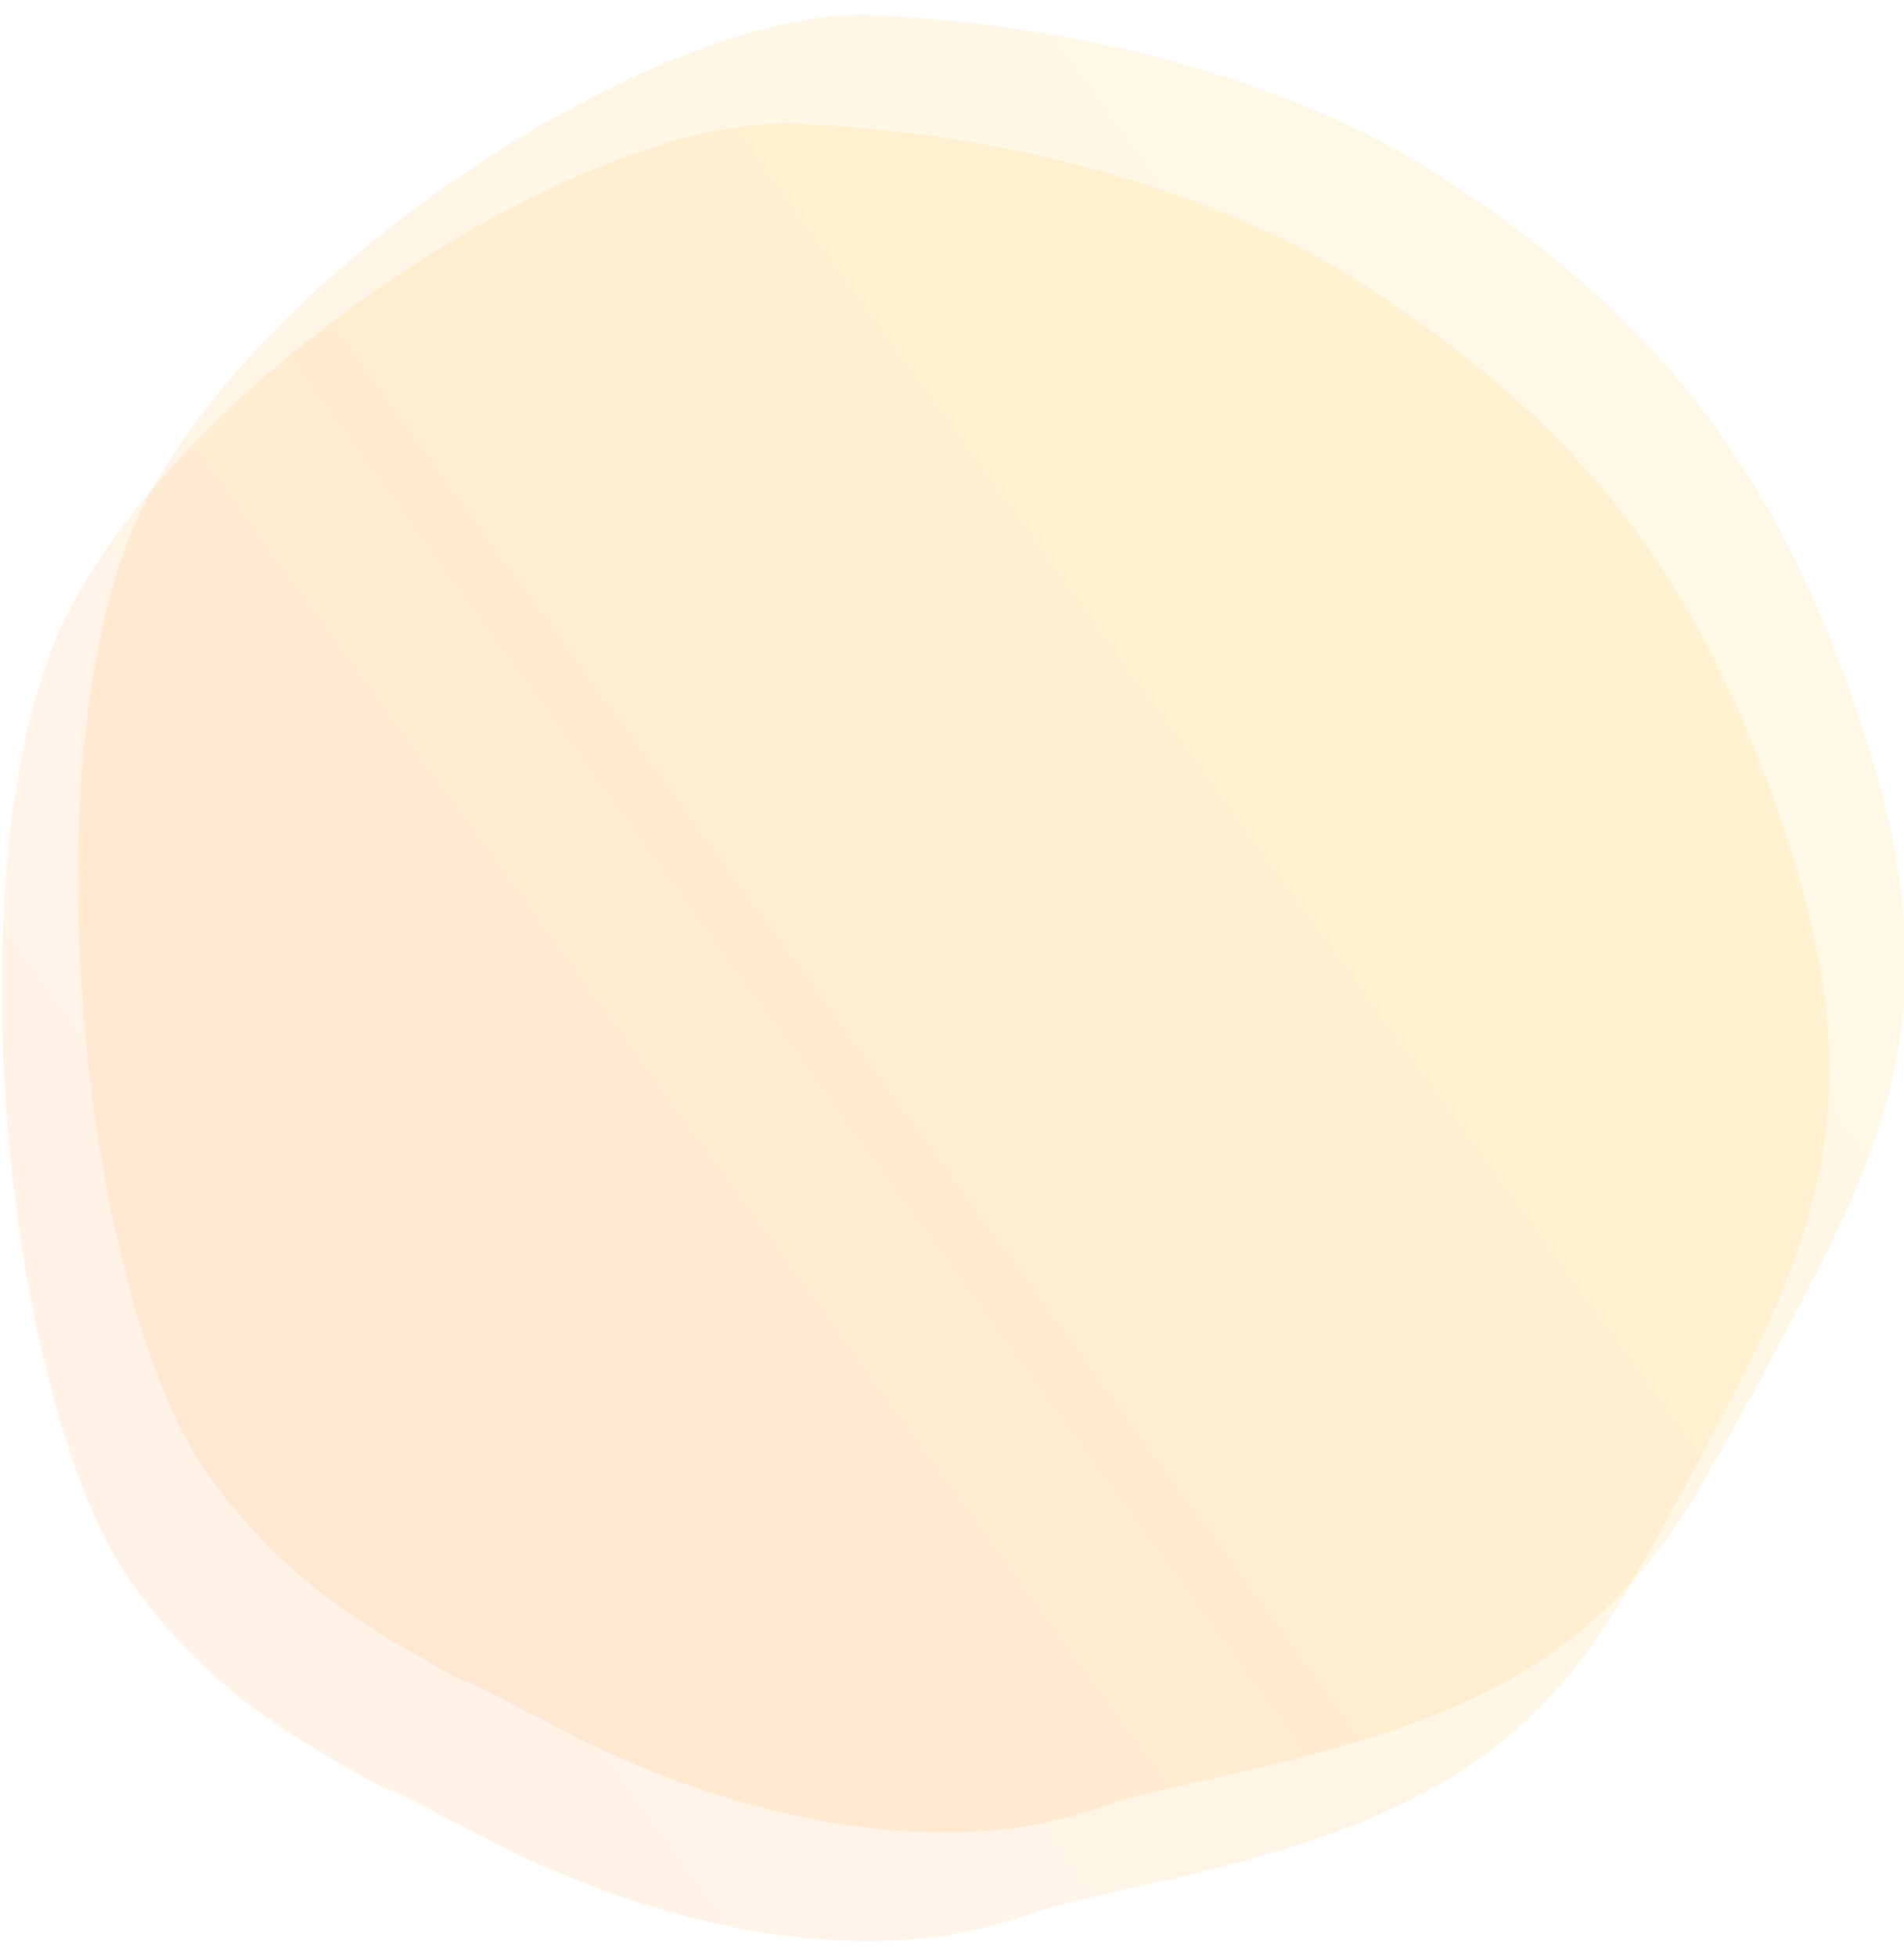<svg xmlns="http://www.w3.org/2000/svg" xmlns:xlink="http://www.w3.org/1999/xlink" viewBox="0 0 997.65 1024.69"><defs><style>.cls-1,.cls-2{opacity:0.1;isolation:isolate;}.cls-1{fill:url(#未命名的渐变_9);}.cls-2{fill:url(#未命名的渐变_9-2);}</style><linearGradient id="未命名的渐变_9" x1="-3892.88" y1="6511.55" x2="-3892.88" y2="6510.55" gradientTransform="matrix(551.44, 785.82, 785.82, -551.43, -2969347.47, 6650030.52)" gradientUnits="userSpaceOnUse"><stop offset="0" stop-color="#ffbf07"/><stop offset="1" stop-color="#ff8418"/></linearGradient><linearGradient id="未命名的渐变_9-2" x1="-3892.85" y1="6511.58" x2="-3892.85" y2="6510.58" gradientTransform="matrix(551.44, 785.82, 785.82, -551.43, -2969426.05, 6650085.66)" xlink:href="#未命名的渐变_9"/></defs><title>黄圆圈</title><g id="page1"><g id="图层_175" data-name="图层 175"><path id="路径_115" data-name="路径 115" class="cls-1" d="M755.51,92.93c110.39,71.57,176,150.82,221.41,291.71C1010.56,489.74,1005,558,959.73,650.73,950.42,670.81,907.11,752,899.1,764.4c-52,97.43-117.23,133.06-240.62,162.07C601,939.75,594.88,940.63,576,947.09c-88.25,31.45-205.76,2.14-294.15-47.61-9.26-3.66-16.28-8.9-31-15.53-5.42-3-5.42-3-9.26-3.67C182,847.64,150.07,826,114.38,779.91,44,693.85,11.38,395,74.6,265.9,140.06,135.29,357-3.37,465.58,8.47,569.41,13.52,680.85,43.71,755.51,92.93Z"/></g><g id="图层_174" data-name="图层 174"><path id="路径_114" data-name="路径 114" class="cls-2" d="M715.55,149.75c110.39,71.57,176,150.82,221.42,291.72,33.64,105.1,28.06,173.37-17.19,266.08-9.31,20.09-52.62,101.28-60.64,113.68-52,97.43-117.22,133.06-240.61,162.07-57.54,13.28-63.61,14.15-82.48,20.61-88.24,31.45-205.76,2.14-294.15-47.61-9.25-3.66-16.27-8.9-31-15.53-5.43-3-5.43-3-9.26-3.66C142,904.47,110.11,882.82,74.43,836.74c-70.42-86.07-103-385-39.78-514C100.11,192.12,317,53.45,425.63,65.3,529.46,70.35,640.9,100.53,715.55,149.75Z"/></g></g></svg>